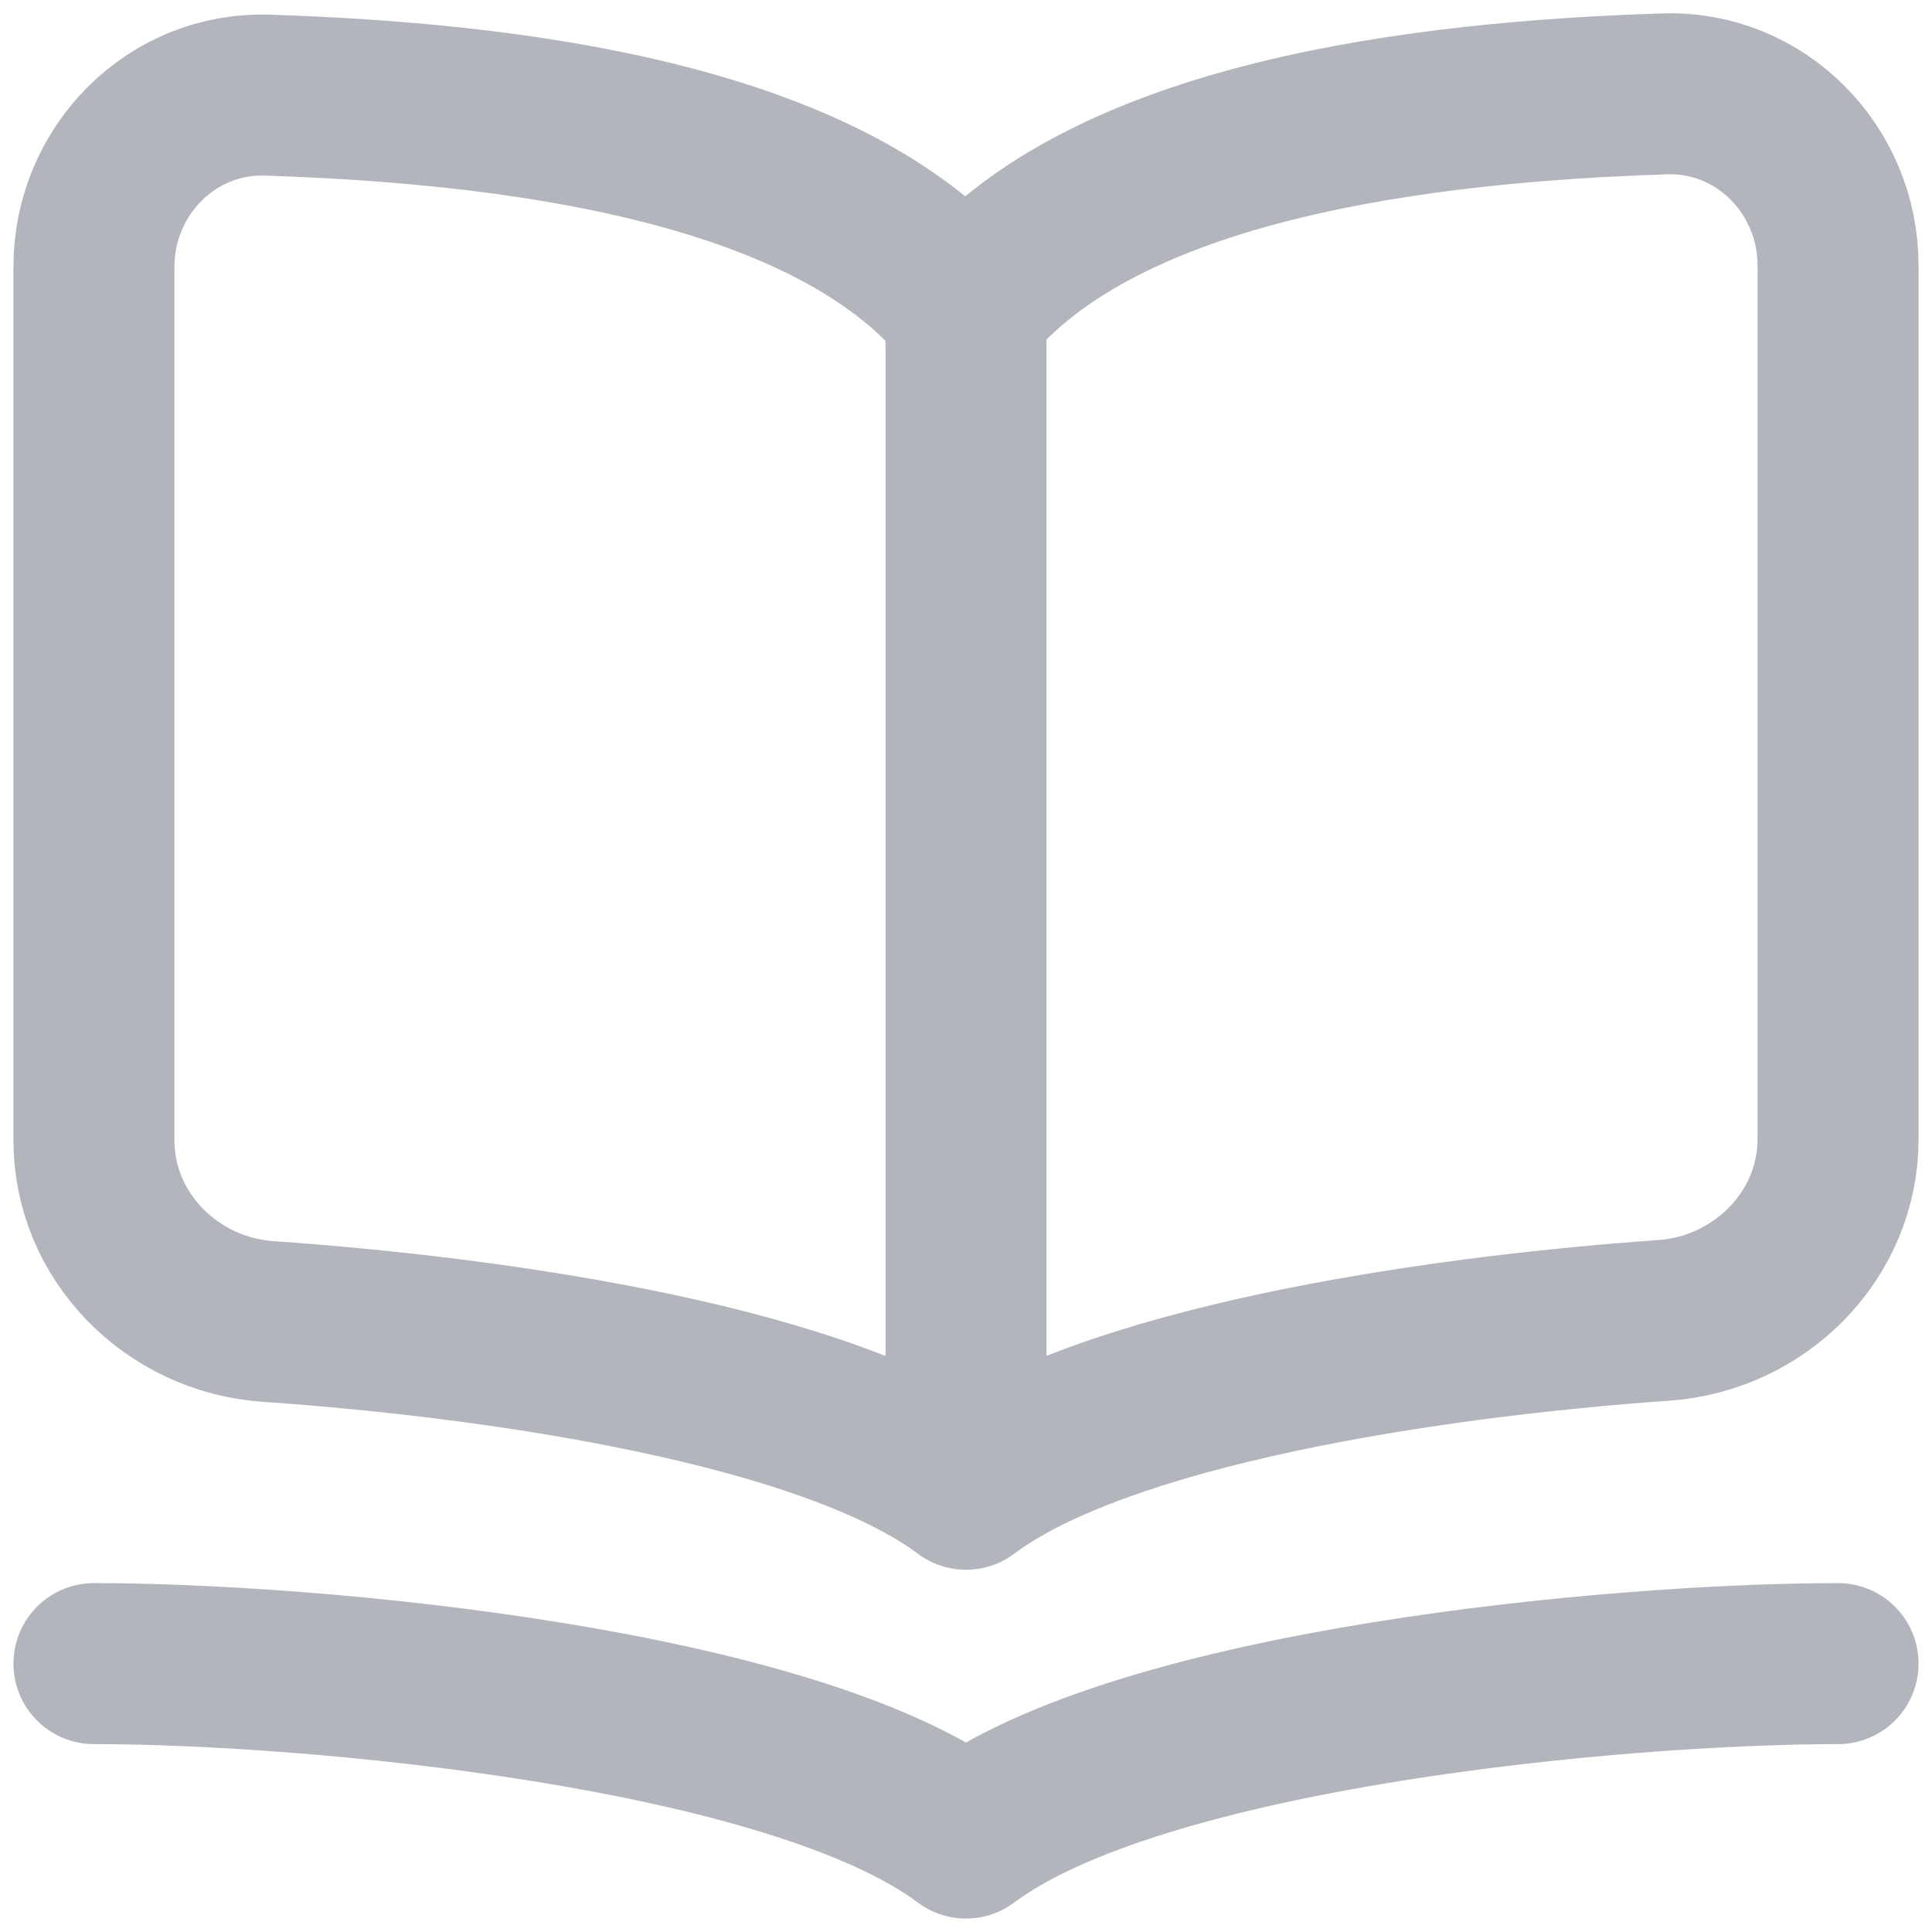 <svg width="24" height="24" viewBox="0 0 24 24" fill="none" xmlns="http://www.w3.org/2000/svg">
<path d="M12 18.5V3.853C10.304 1.746 6.285 1.278 3.32 1.182C2.129 1.144 1.167 2.123 1.167 3.315V14.166C1.167 15.363 2.137 16.334 3.331 16.416C6.295 16.621 10.306 17.229 12 18.5ZM12 18.5V3.837C13.696 1.73 17.715 1.262 20.68 1.166C21.871 1.128 22.833 2.107 22.833 3.299V14.15C22.833 15.347 21.862 16.318 20.669 16.402C17.705 16.611 13.694 17.229 12 18.5ZM1.167 20.666C3.875 20.666 9.833 21.208 12 22.833C14.166 21.208 20.125 20.666 22.833 20.666" stroke="#B3B5BD" stroke-width="2" stroke-linecap="round" stroke-linejoin="round"/>
</svg>
